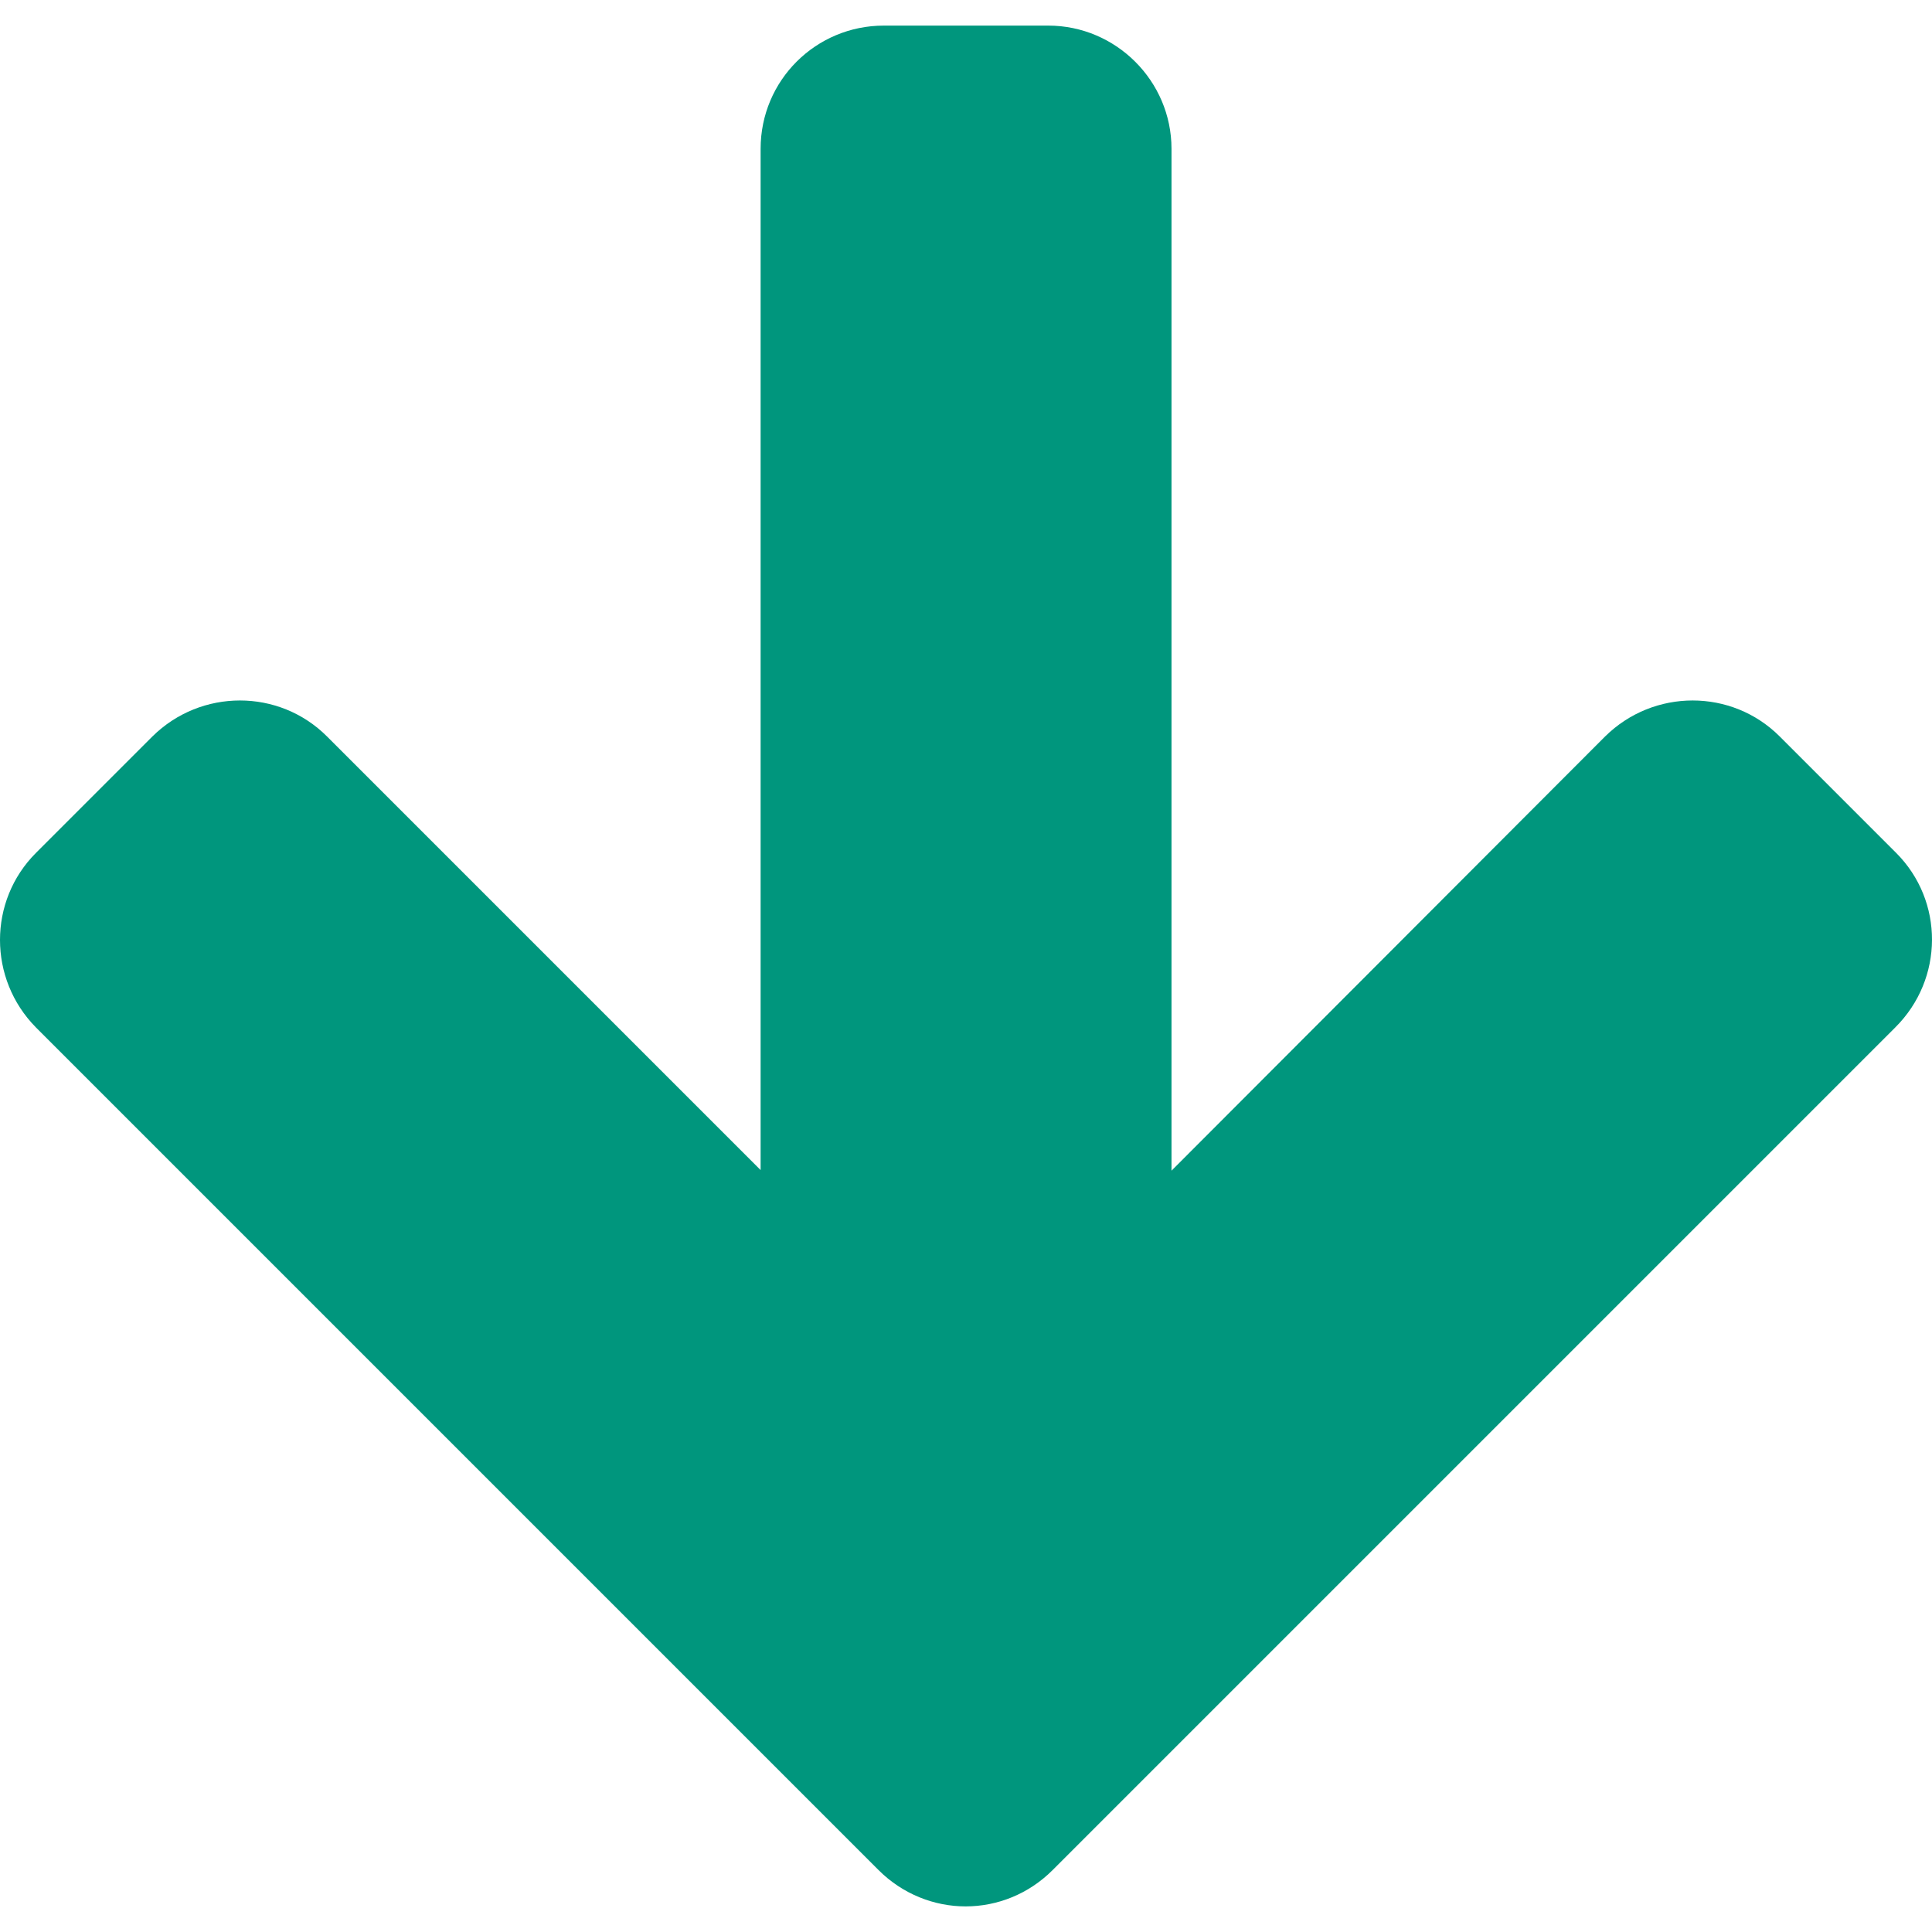<?xml version="1.0" encoding="iso-8859-1"?>
<!-- Generator: Adobe Illustrator 16.0.0, SVG Export Plug-In . SVG Version: 6.00 Build 0)  -->
<!DOCTYPE svg PUBLIC "-//W3C//DTD SVG 1.1//EN" "http://www.w3.org/Graphics/SVG/1.1/DTD/svg11.dtd">
<svg version="1.1" id="Capa_1" xmlns="http://www.w3.org/2000/svg" xmlns:xlink="http://www.w3.org/1999/xlink" x="0px" y="0px"
	 width="480.926px" height="480.926px" viewBox="0 0 480.926 480.926" style="enable-background:new 0 0 480.926 480.926;"
	 xml:space="preserve" fill="#00967d">
<g>
	<path d="M472.004,212.311l-28.993-28.994c-11.935-11.934-31.365-11.934-43.452,0L291.618,291.412V37.049
		c0-16.906-13.847-30.676-30.677-30.676h-40.927c-16.907,0-30.677,13.617-30.677,30.676v254.209L81.396,183.317
		c-11.934-11.934-31.365-11.934-43.452,0L8.95,212.311c-11.934,11.934-11.934,31.365,0,43.452l209.763,209.763
		c5.967,5.968,13.847,9.027,21.649,9.027c7.879,0,15.683-3.06,21.65-9.027l209.763-209.763
		C483.938,243.676,483.938,224.245,472.004,212.311z"/>
</g>
<g>
</g>
<g>
</g>
<g>
</g>
<g>
</g>
<g>
</g>
<g>
</g>
<g>
</g>
<g>
</g>
<g>
</g>
<g>
</g>
<g>
</g>
<g>
</g>
<g>
</g>
<g>
</g>
<g>
</g>
</svg>
